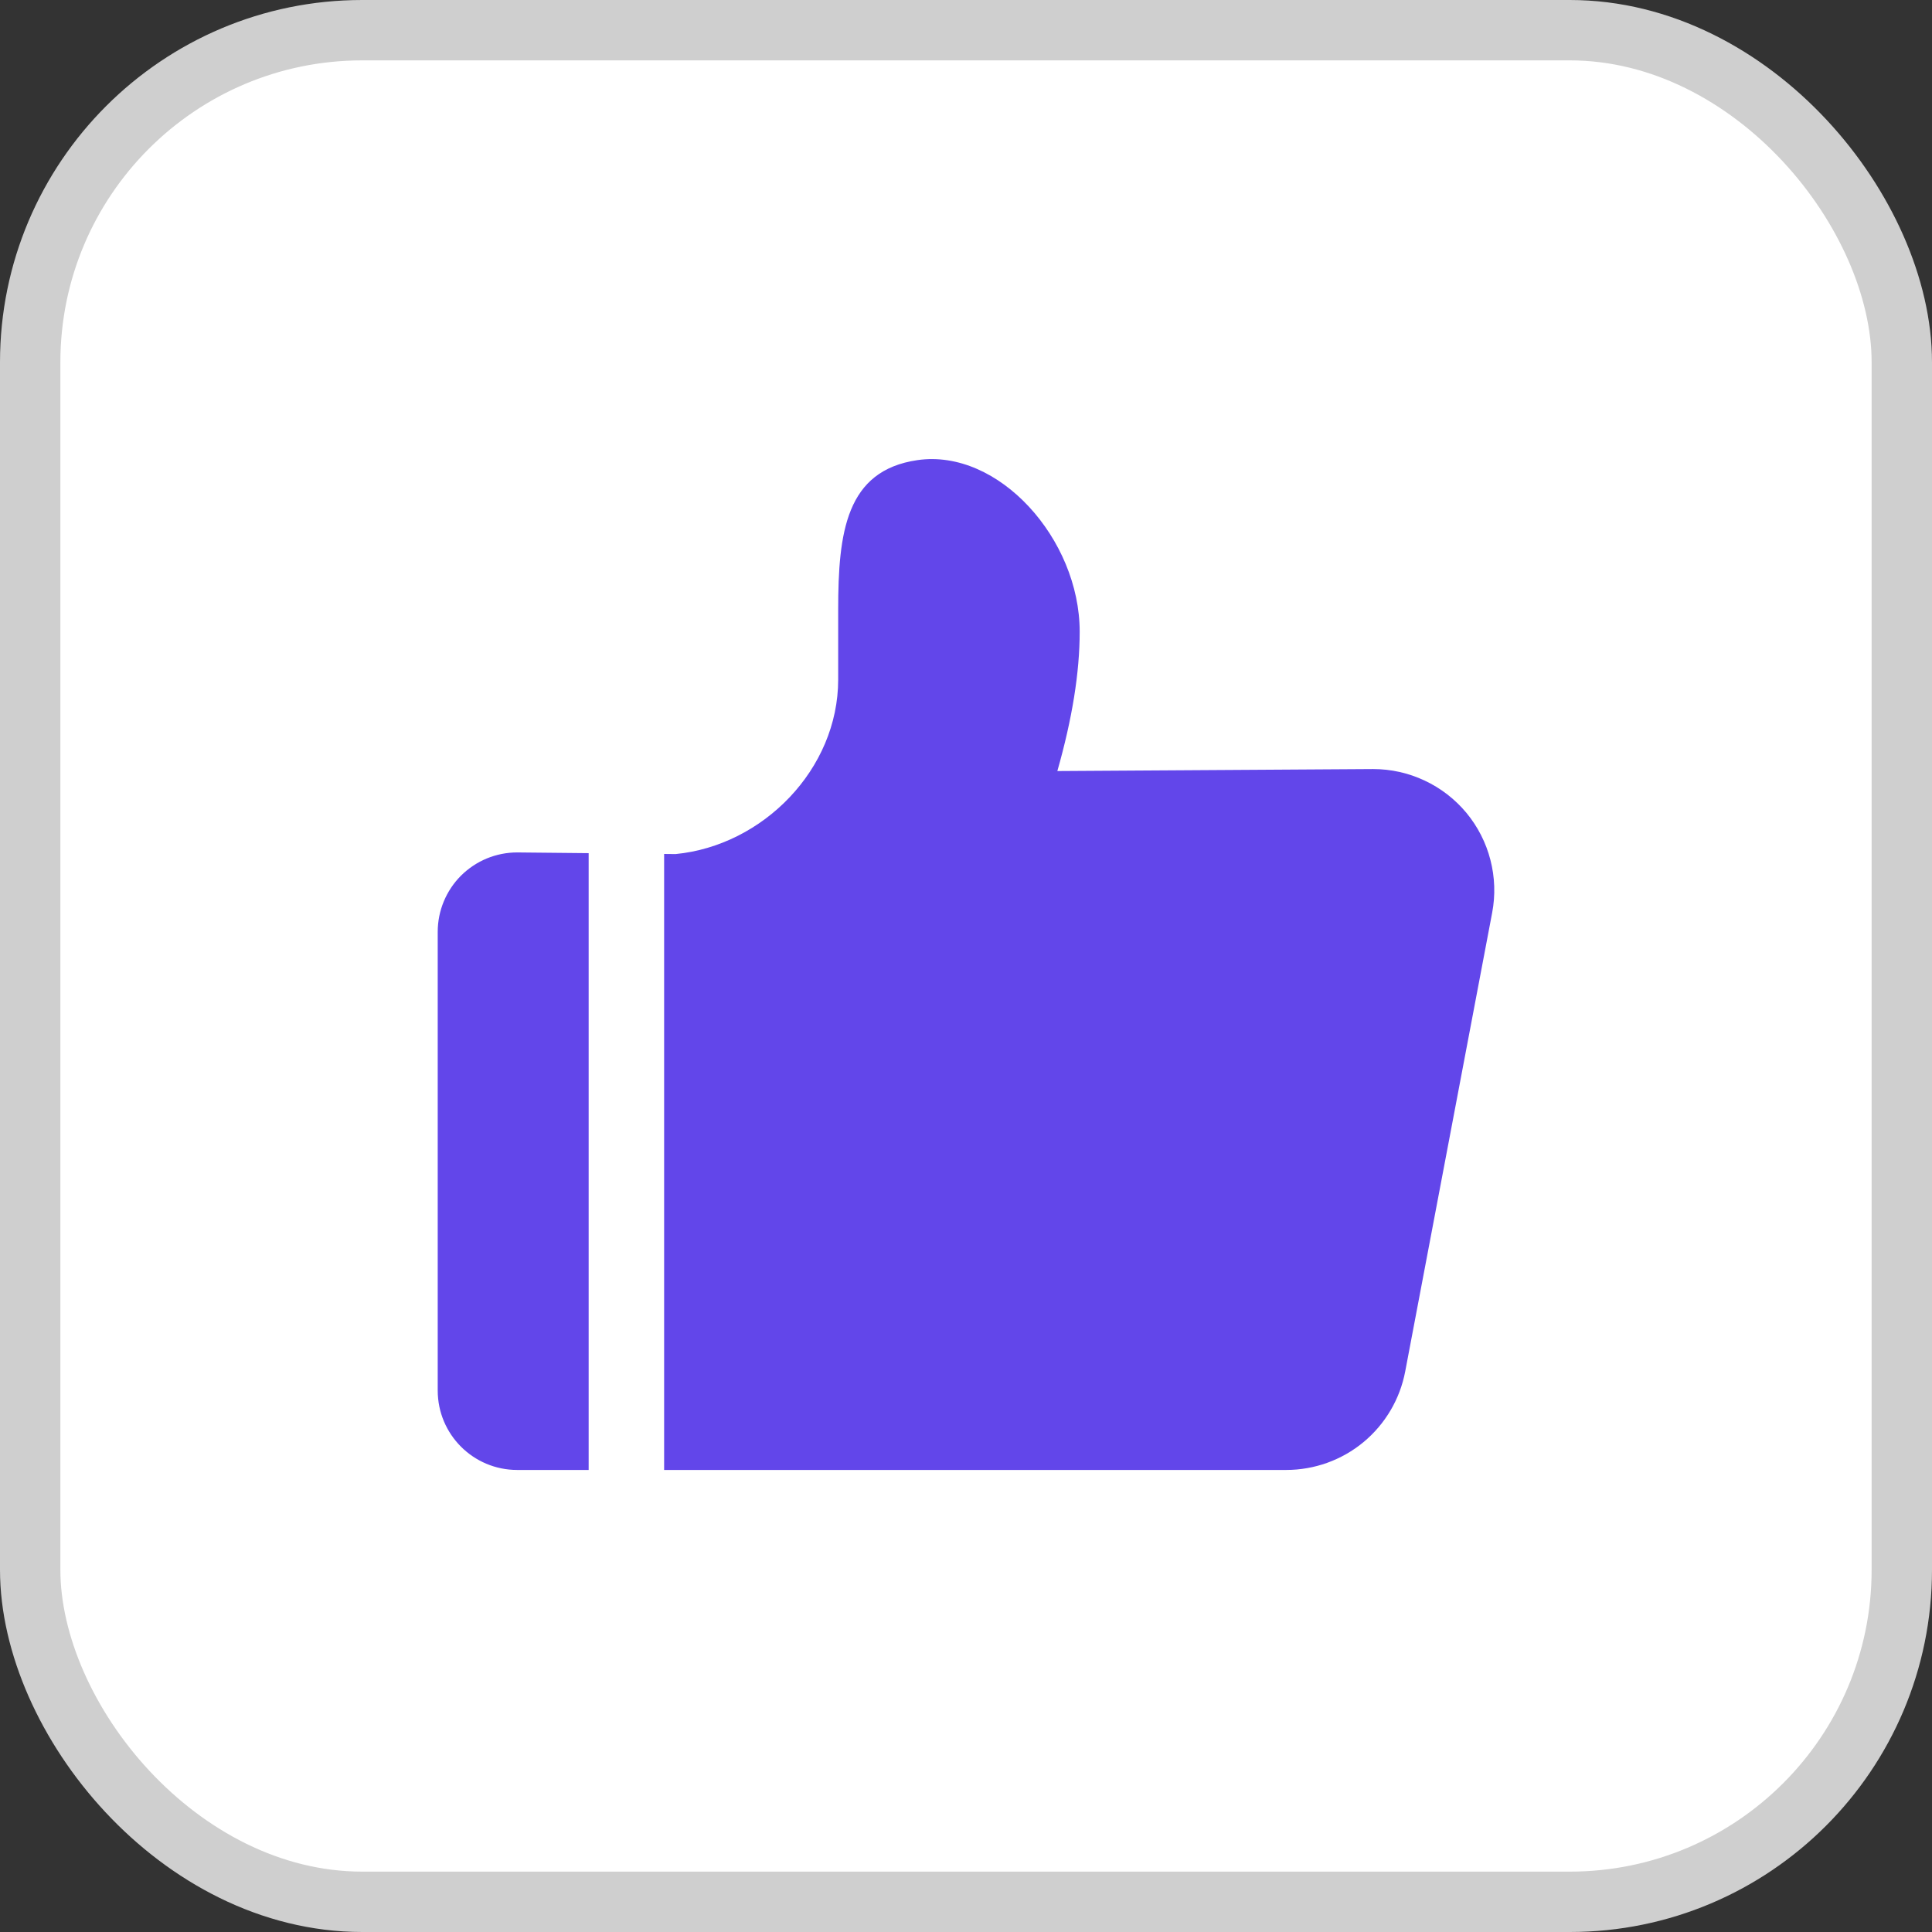<svg width="32" height="32" viewBox="0 0 32 32" fill="none" xmlns="http://www.w3.org/2000/svg">
<rect x="0" y="0" width="32" height="32" fill="#333333" stroke="none"/>
<rect x="0.5" y="0.5" width="31" height="31" rx="5.5" fill="white" stroke="#CFCFCF"/>
<path d="M7.25 15.434V23.031C7.25 23.758 7.839 24.347 8.566 24.347H9.75V14.131L8.566 14.119C8.393 14.119 8.222 14.153 8.062 14.219C7.903 14.285 7.758 14.382 7.635 14.504C7.389 14.751 7.25 15.085 7.25 15.434ZM22.744 12.738L17.513 12.771C17.759 11.907 17.883 11.139 17.883 10.463C17.883 8.928 16.539 7.426 15.196 7.621C14.012 7.793 13.883 8.816 13.883 10.098V11.255C13.883 12.741 12.636 14.006 11.19 14.146L11 14.144V24.347H21.304C21.771 24.347 22.224 24.184 22.584 23.886C22.943 23.588 23.188 23.174 23.275 22.714L24.715 15.117C24.77 14.828 24.76 14.529 24.686 14.243C24.613 13.958 24.477 13.692 24.289 13.464C24.1 13.237 23.864 13.054 23.597 12.929C23.33 12.803 23.039 12.738 22.744 12.738Z" fill="#6246EA"/>
</svg>
